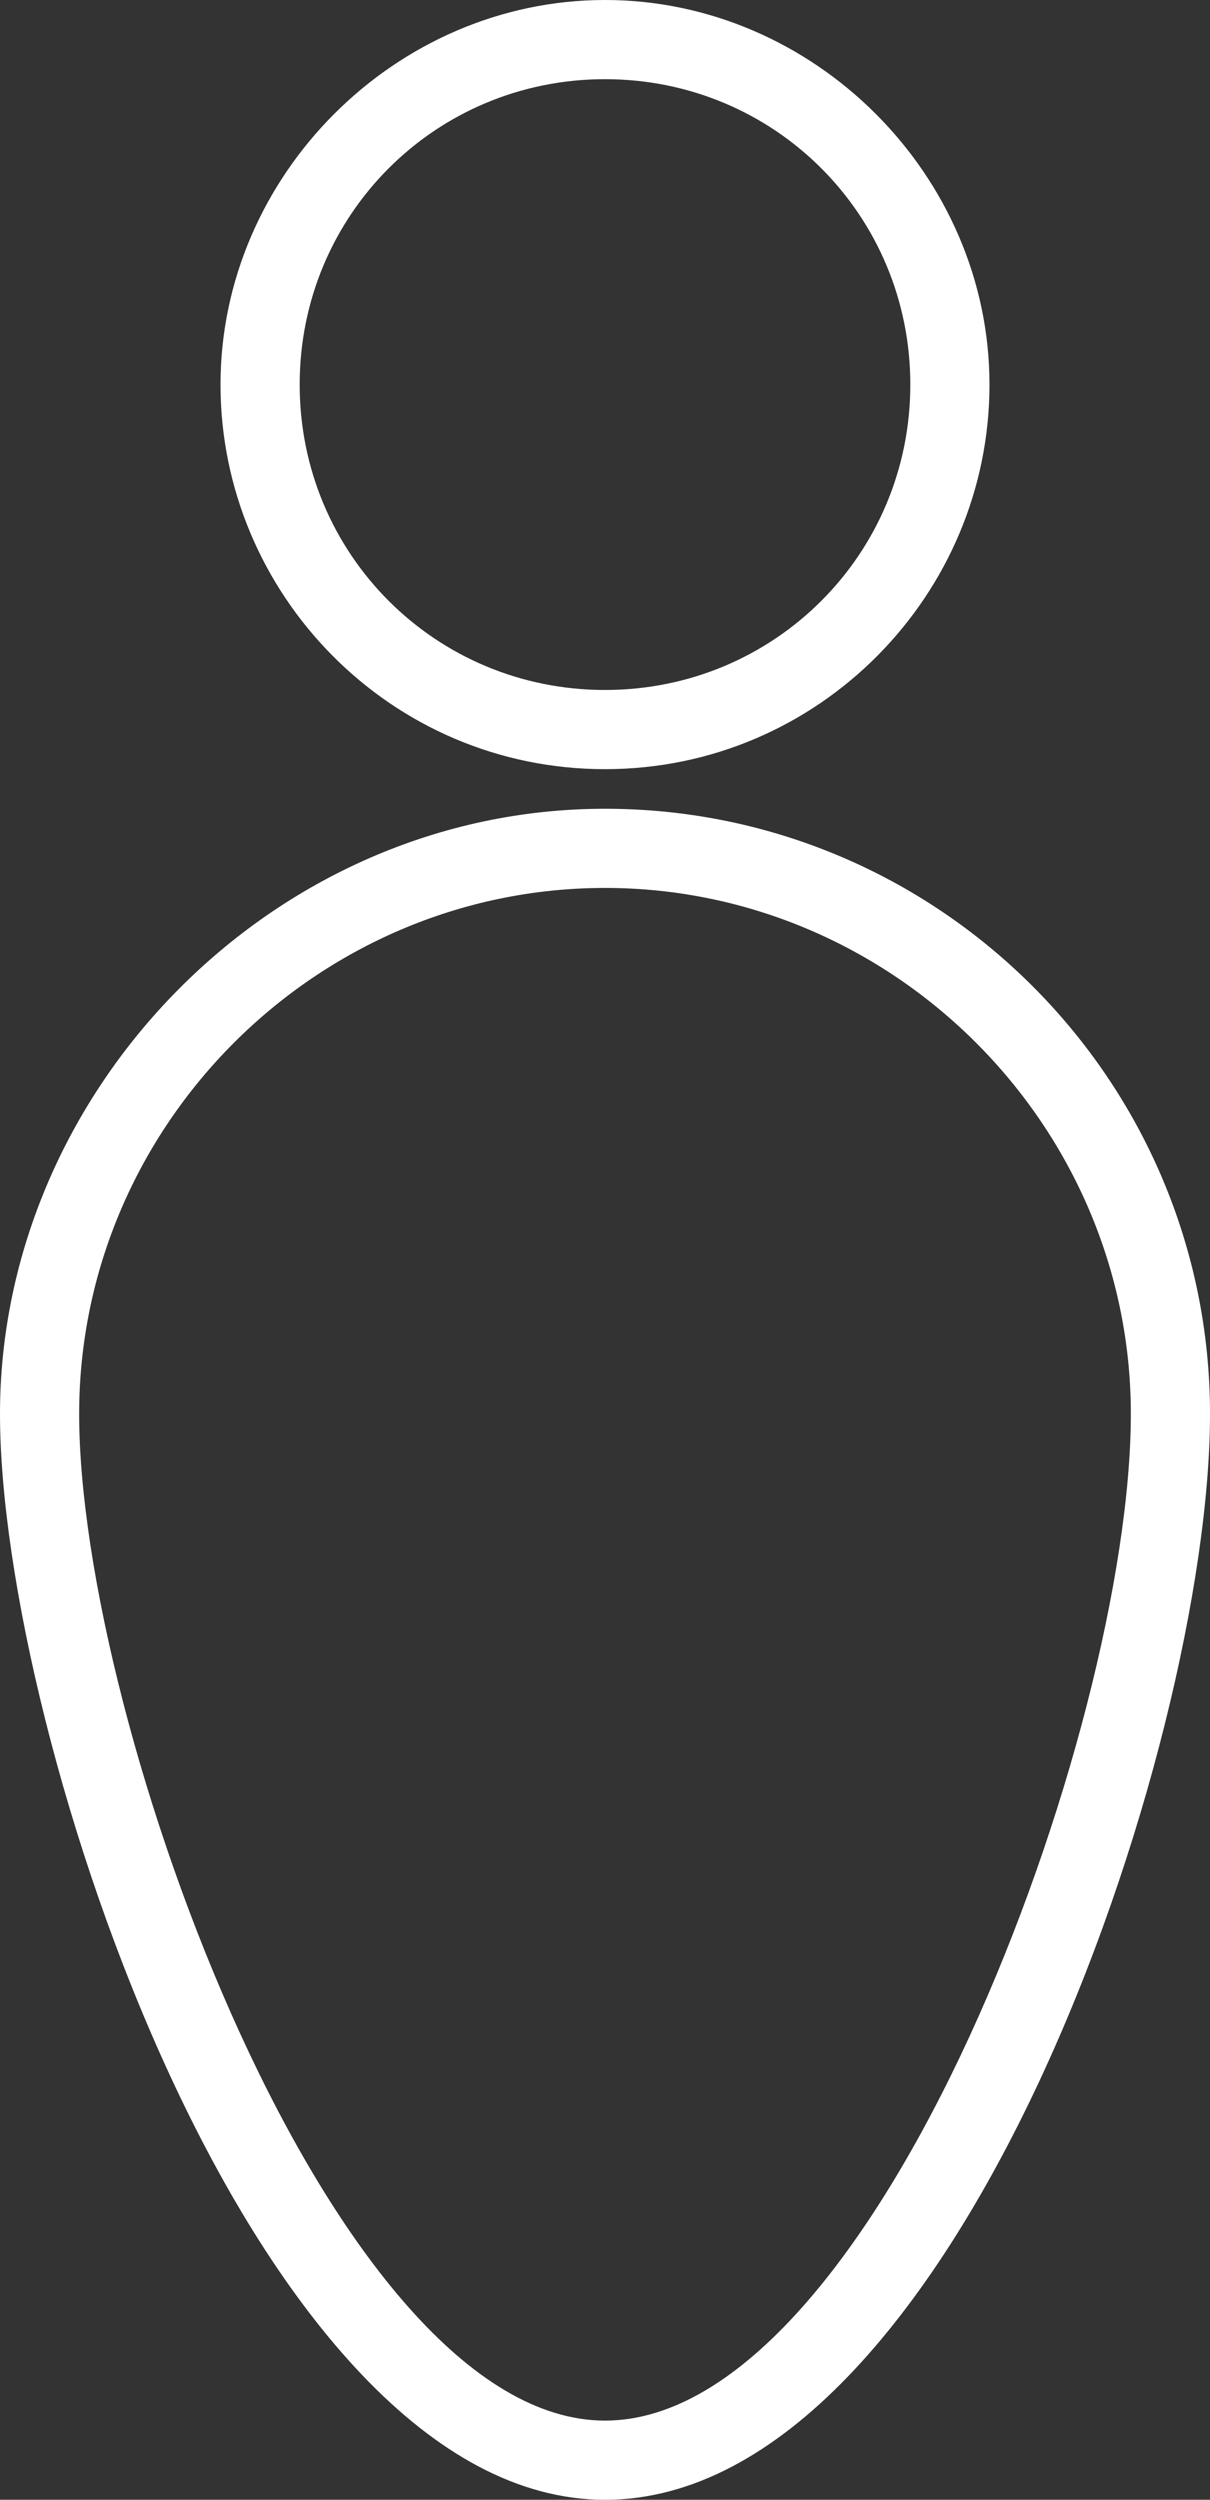 <?xml version="1.0" encoding="UTF-8"?>
<svg id="_レイヤー_2" data-name="レイヤー 2" xmlns="http://www.w3.org/2000/svg" viewBox="0 0 21.4 44.2">
  <rect x="0" y="0" width="21.4" height="44.2" fill="#333333" stroke="none"/>
  <defs>
    <style>
      .cls-1 {
        fill: #fff;
        stroke-width: 0px;
      }
    </style>
  </defs>
  <g id="_レイヤー_1-2" data-name="レイヤー 1">
    <g>
      <path class="cls-1" d="m10.7,13.6c-3.8,0-6.8-3.1-6.8-6.8S7,0,10.7,0s6.8,3.1,6.8,6.8-3,6.8-6.8,6.8Zm0-12.2c-3,0-5.4,2.4-5.4,5.4s2.4,5.4,5.4,5.4,5.4-2.4,5.4-5.4S13.7,1.4,10.7,1.4Z"/>
      <path class="cls-1" d="m10.7,44.2C4.5,44.2,0,30.7,0,25s4.8-10.7,10.7-10.7,10.7,4.8,10.7,10.7-4.5,19.2-10.7,19.2Zm0-28.5c-5.1,0-9.3,4.2-9.3,9.3,0,5.5,4.5,17.8,9.3,17.8s9.3-12.2,9.3-17.8c0-5.1-4.2-9.3-9.3-9.3Z"/>
    </g>
  </g>
</svg>